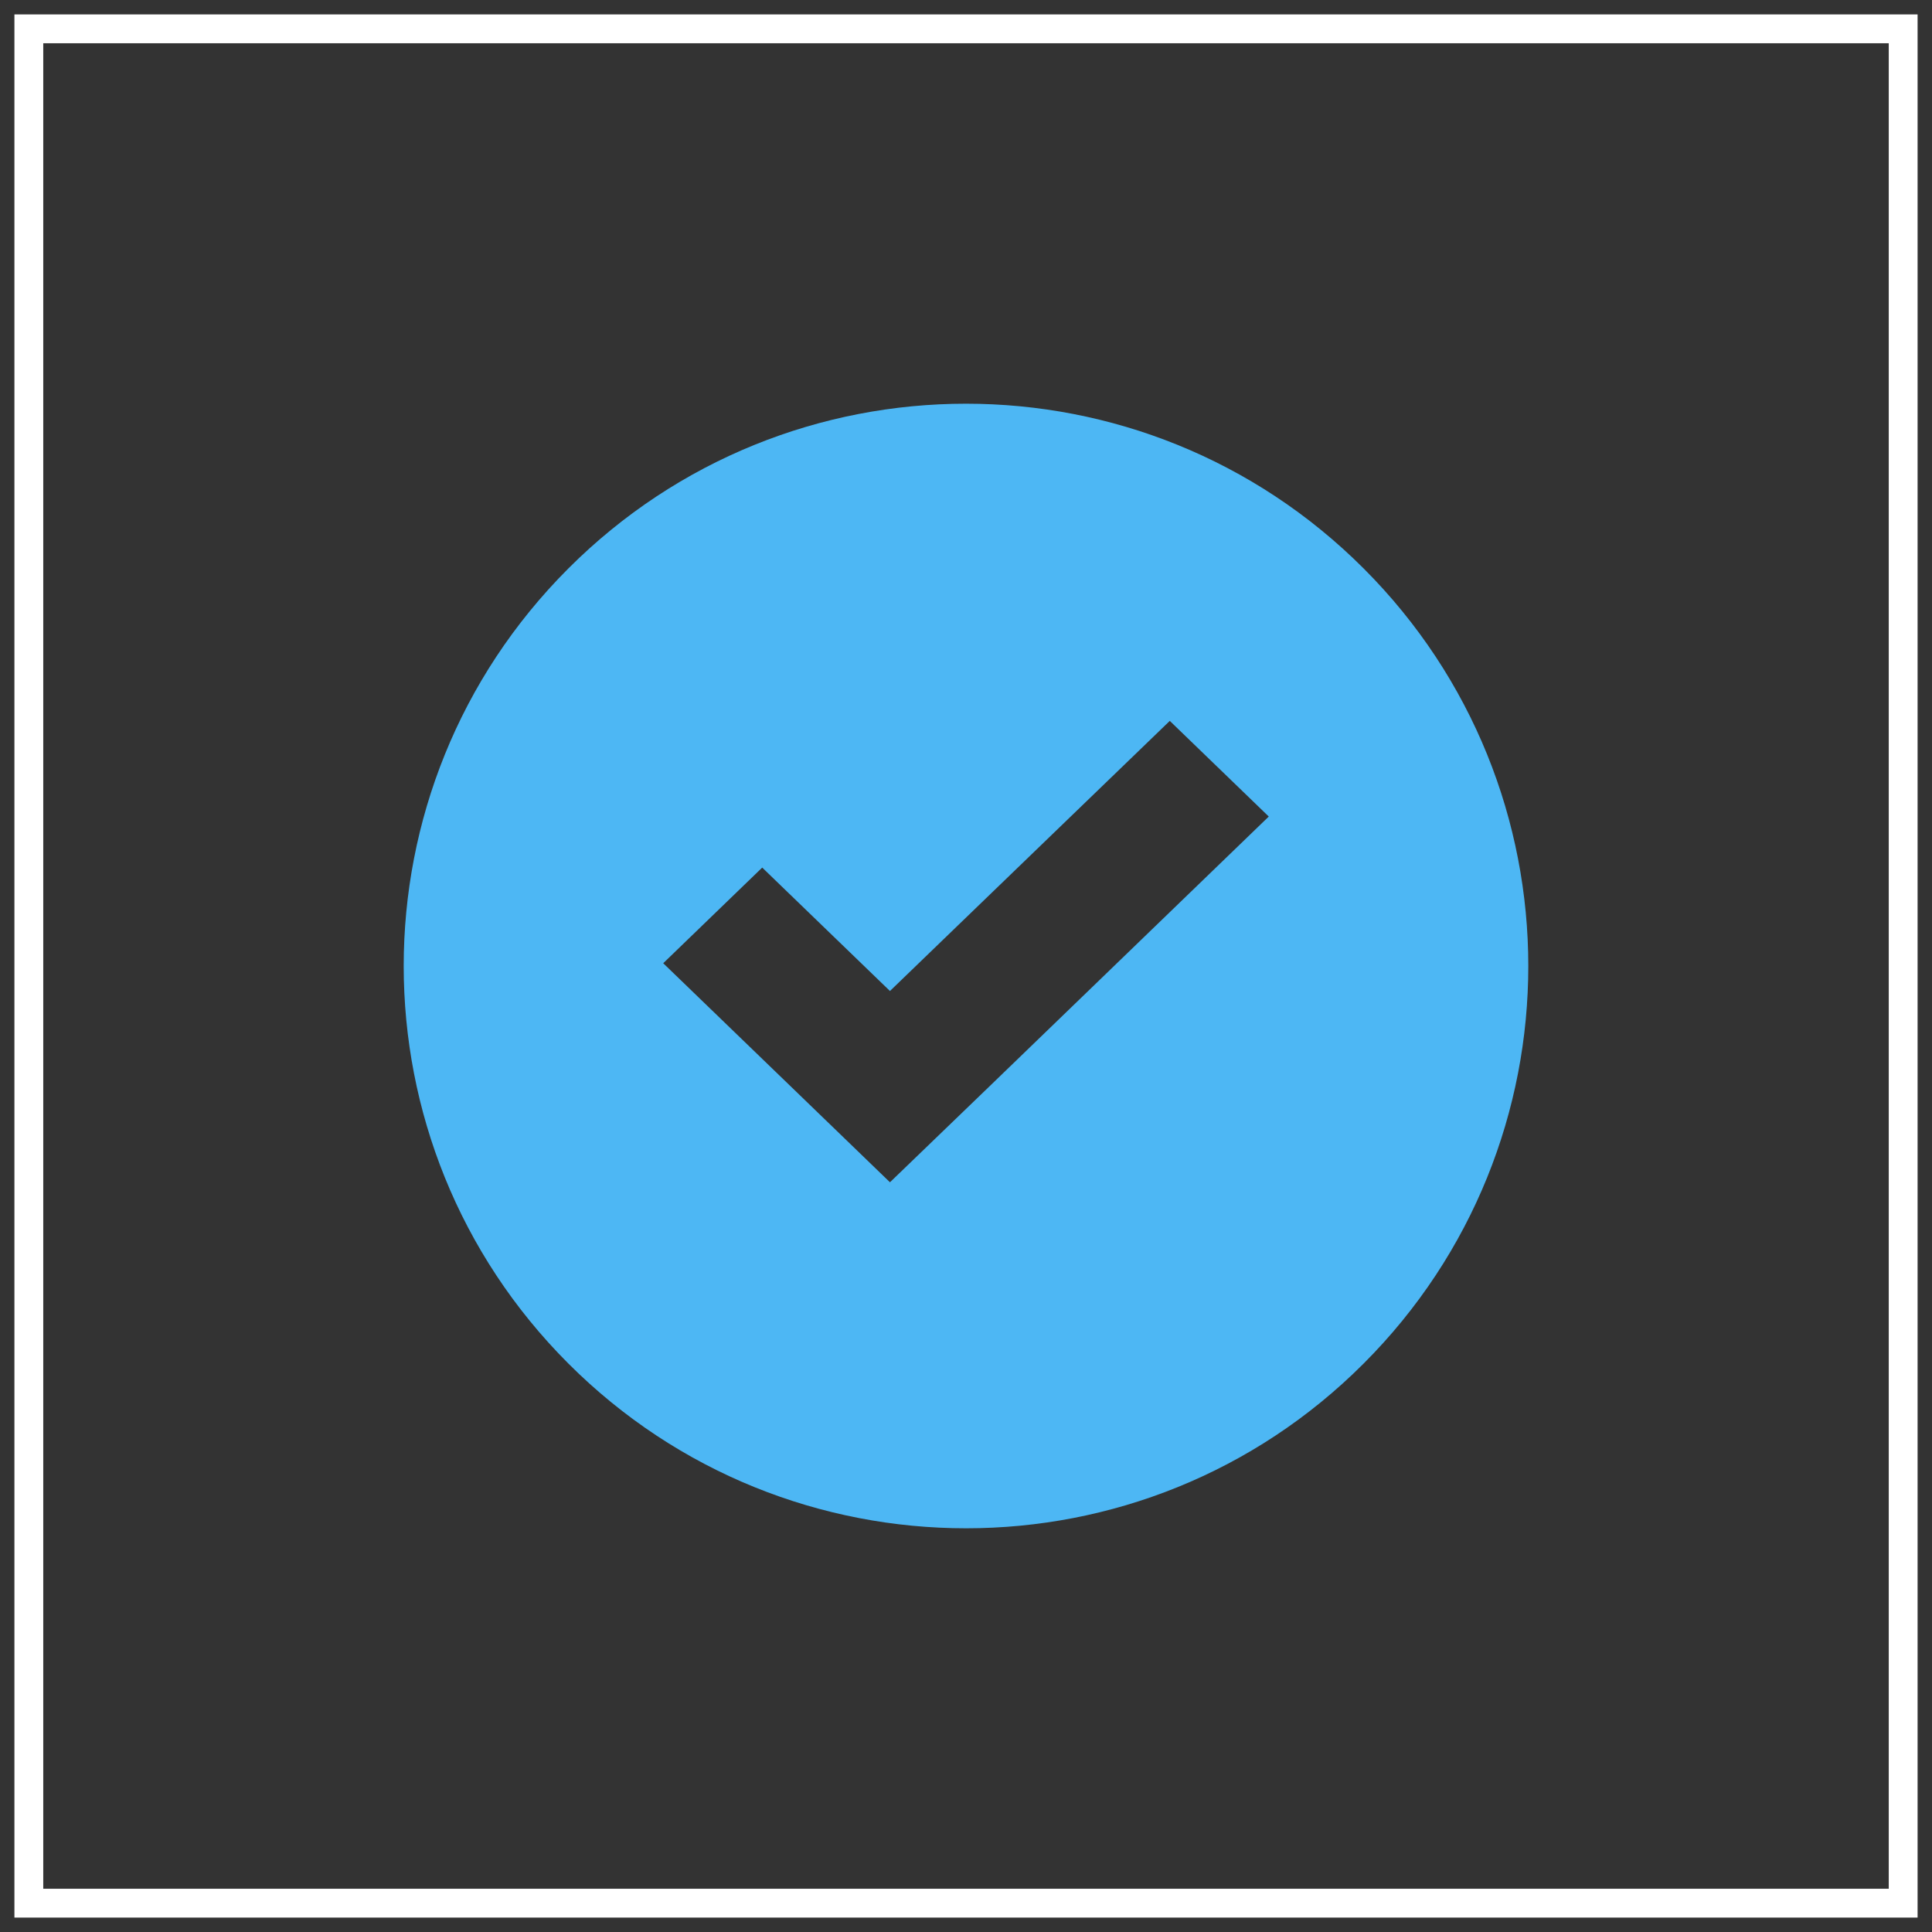 <?xml version="1.0" encoding="UTF-8" standalone="no"?>
<svg width="67px" height="67px" viewBox="0 0 67 67" version="1.1" xmlns="http://www.w3.org/2000/svg" xmlns:xlink="http://www.w3.org/1999/xlink">
    <rect x="0" y="0" width="67" height="67" fill="#333333" stroke="none"/>
    <!-- Generator: Sketch 46.2 (44496) - http://www.bohemiancoding.com/sketch -->
    <title>lightbulb</title>
    <desc>Created with Sketch.</desc>
    <defs></defs>
    <g id="Page-1" stroke="none" stroke-width="1" fill="none" fill-rule="evenodd">
        <g id="lightbulb" transform="translate(1, 1)">
            <path d="M46.288,46.288 C53.904,38.672 53.904,26.328 46.288,18.712 C38.672,11.096 26.328,11.096 18.712,18.712 C11.096,26.328 11.096,38.672 18.712,46.288 C26.328,53.904 38.68,53.904 46.288,46.288 Z M25.433,29.087 L29.863,33.367 L39.567,24 L43,27.317 L33.304,36.683 L29.863,40 L26.43,36.683 L22,32.404 L25.433,29.087 Z" id="Shape" fill="#4DB7F4" fill-rule="nonzero"></path>
            <rect id="Rectangle" stroke="#FFFFFF" x="0" y="0" width="65" height="65"></rect>
        </g>
    </g>
</svg>